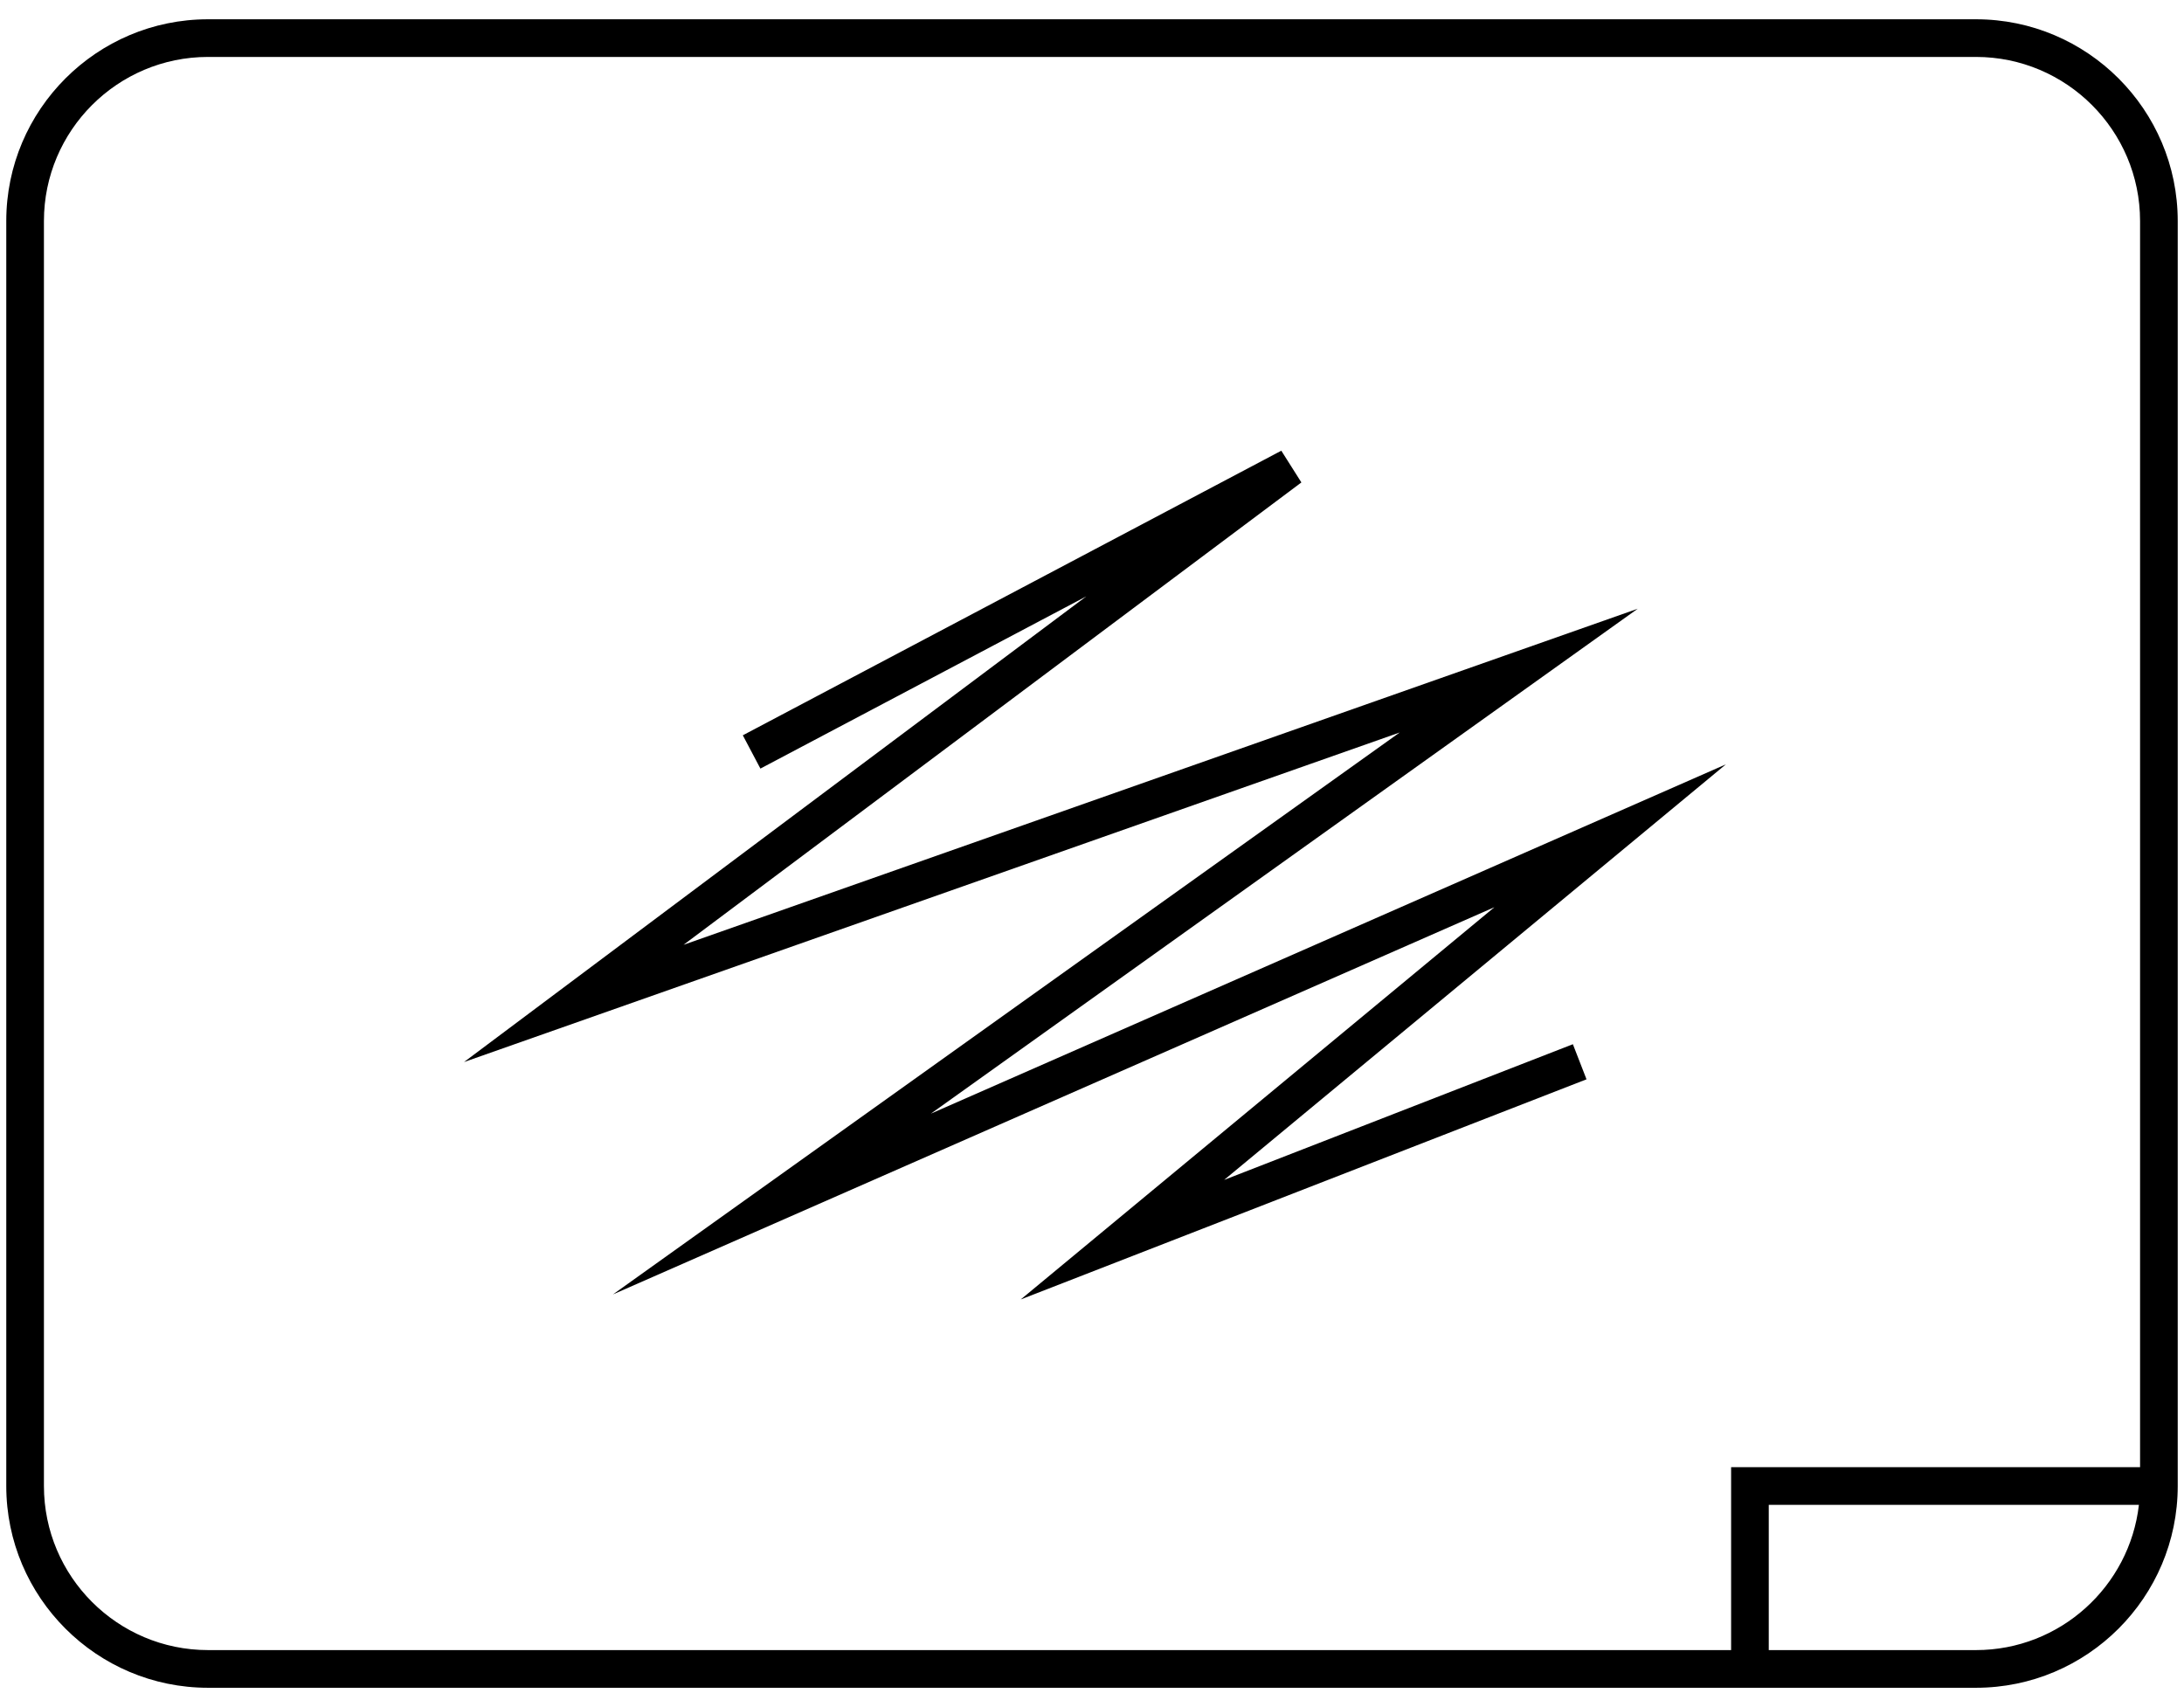<svg width="87" height="68" viewBox="0 0 87 68" fill="none" xmlns="http://www.w3.org/2000/svg">
<path d="M78.714 0.768H8.286C3.855 0.768 0.25 4.373 0.25 8.804V59.197C0.25 63.628 3.855 67.233 8.286 67.233H78.714C83.145 67.233 86.75 63.628 86.75 59.197V8.804C86.75 4.373 83.145 0.768 78.714 0.768ZM78.714 65.732H70.459V59.946H85.204C84.83 63.198 82.064 65.732 78.714 65.732ZM85.25 58.446H68.959V65.732H8.286C4.682 65.732 1.75 62.8 1.75 59.196V8.804C1.75 5.2 4.682 2.268 8.286 2.268H78.714C82.318 2.268 85.25 5.2 85.25 8.804V58.446Z" fill="black"/>
<path d="M37.081 44.363L65.24 24.249L27.228 37.637L51.841 19.218L51.041 17.954L29.59 29.291L30.291 30.617L43.272 23.757L18.484 42.307L55.758 29.179L24.417 51.564L59.53 36.139L40.662 51.764L63.199 42.995L62.656 41.597L48.764 47.002L68.753 30.447L37.081 44.363Z" fill="black"/>
</svg>
